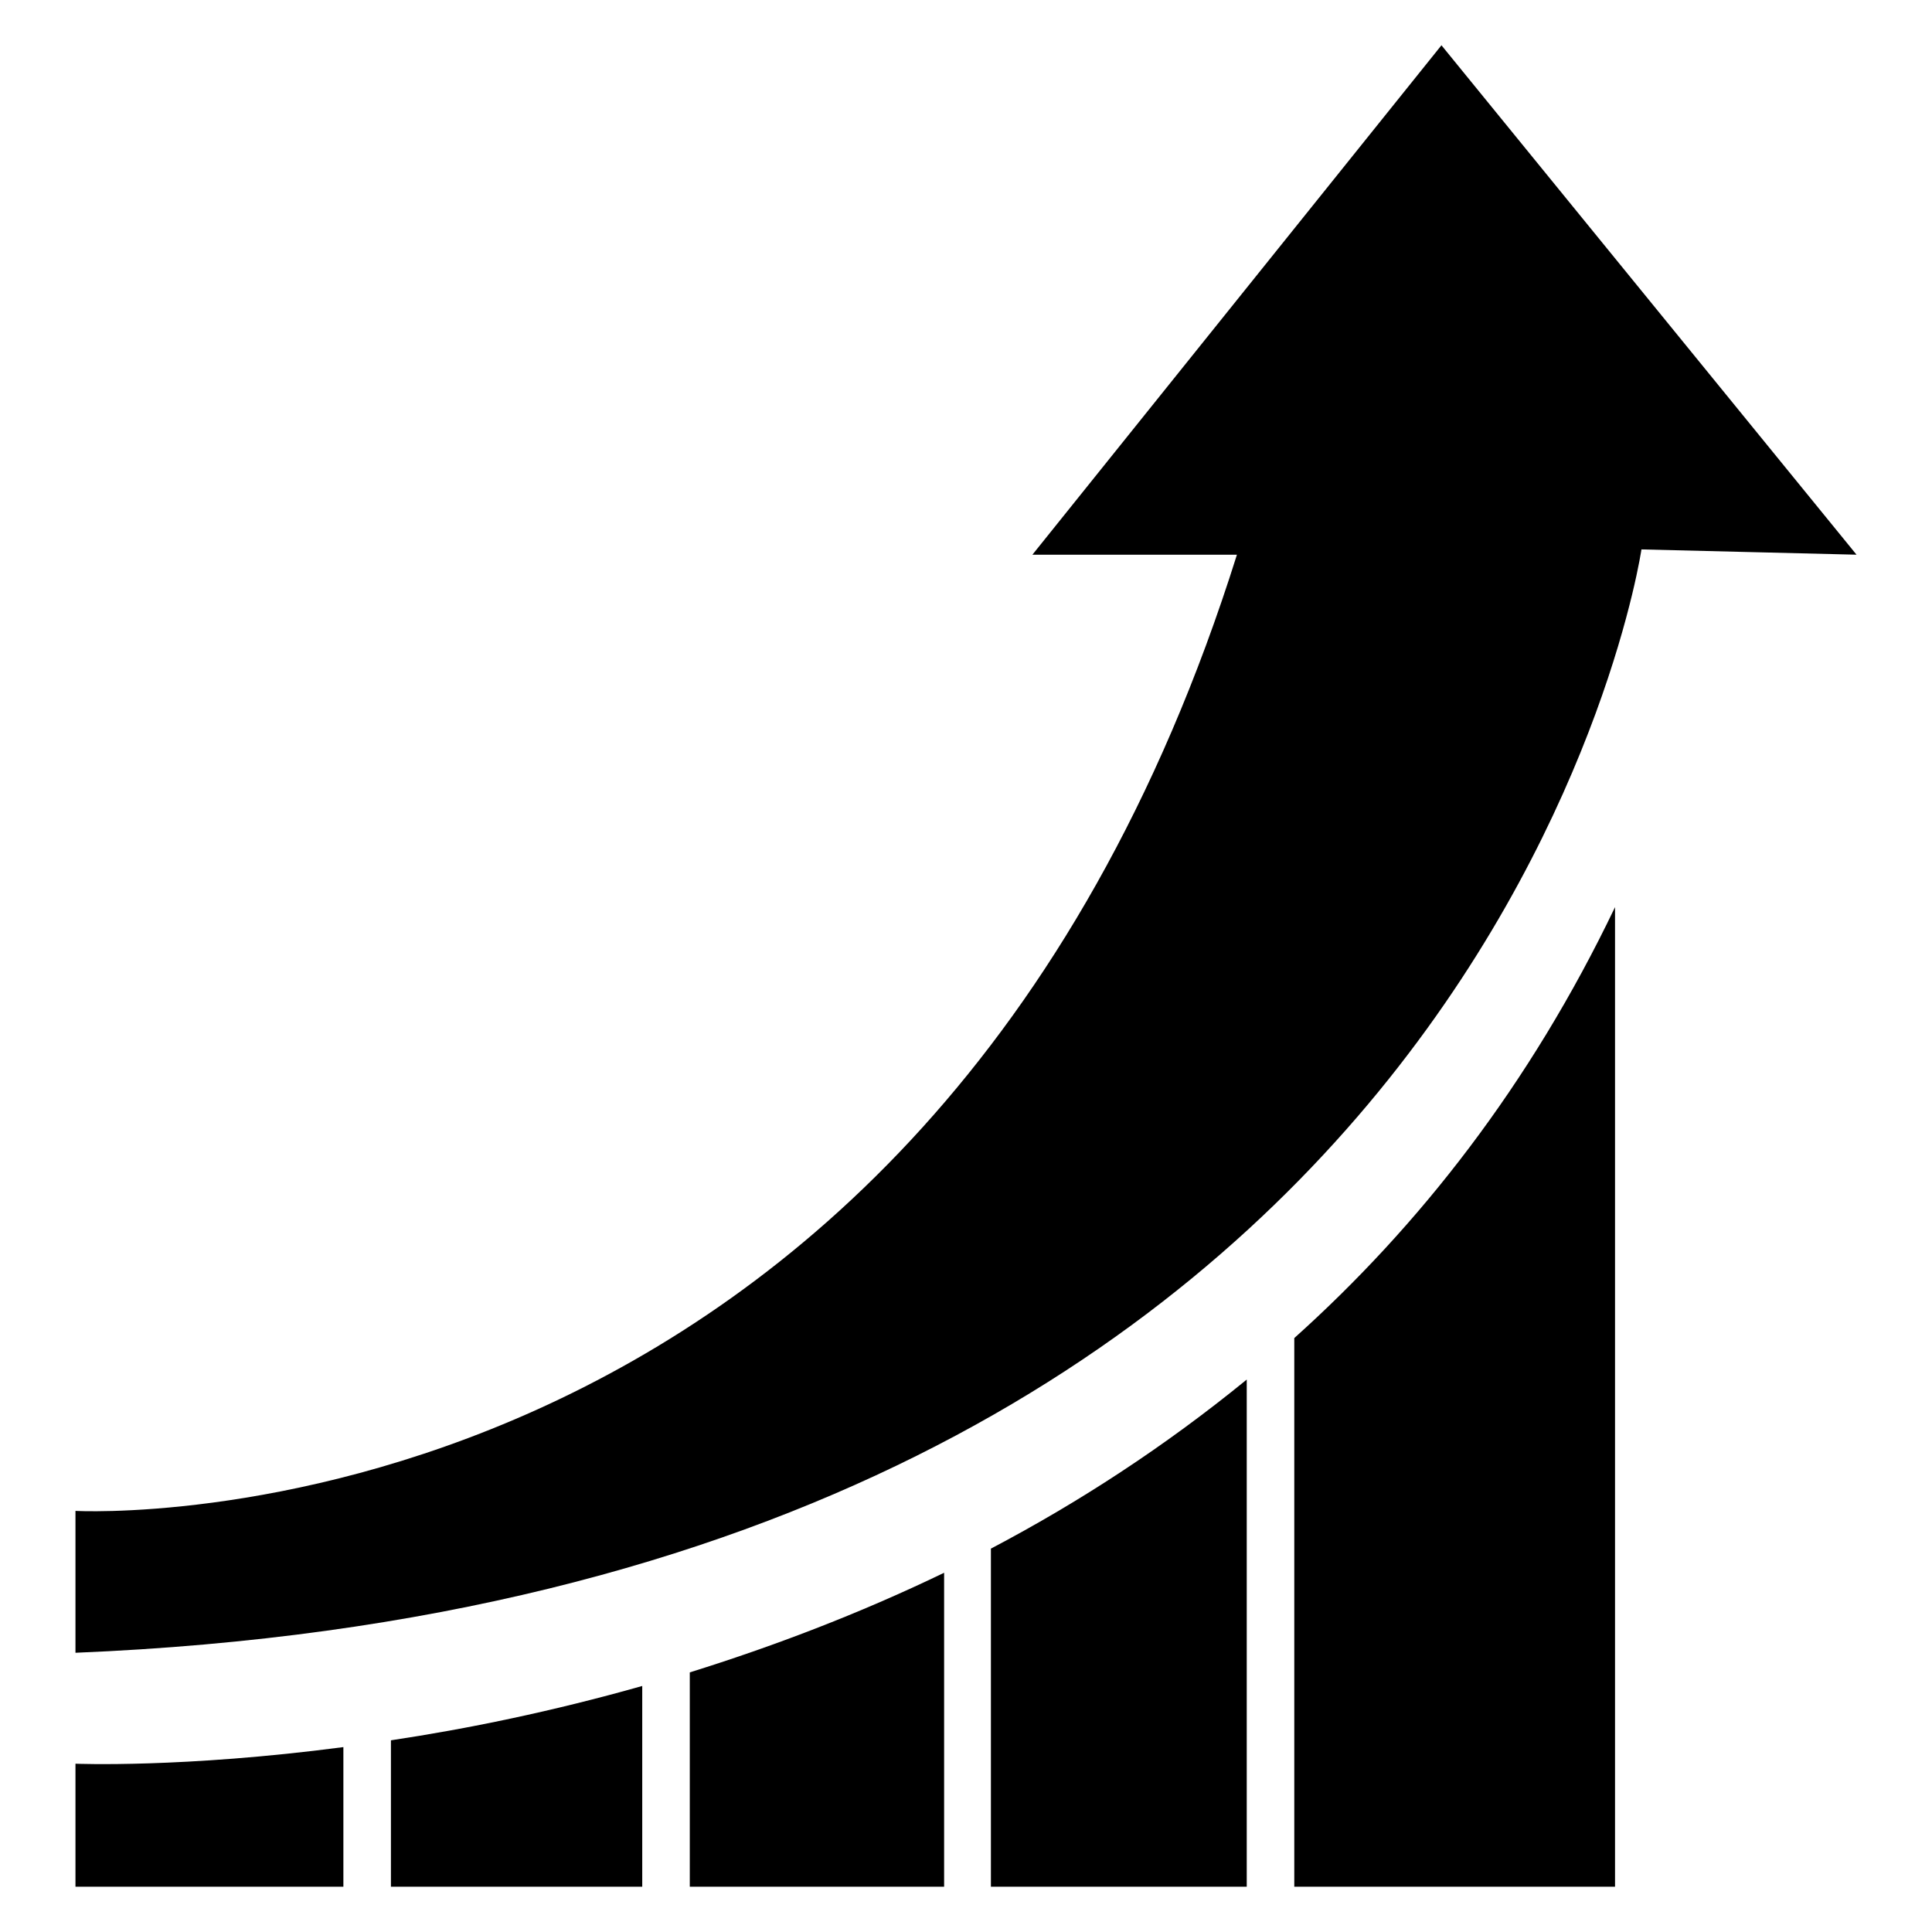 <?xml version="1.0" encoding="utf-8"?>
<!-- Svg Vector Icons : http://www.onlinewebfonts.com/icon -->
<!DOCTYPE svg PUBLIC "-//W3C//DTD SVG 1.1//EN" "http://www.w3.org/Graphics/SVG/1.1/DTD/svg11.dtd">
<svg version="1.1" xmlns="http://www.w3.org/2000/svg" xmlns:xlink="http://www.w3.org/1999/xlink" x="0px" y="0px" viewBox="0 0 256 256" enable-background="new 0 0 256 256" xml:space="preserve">
<g><g><path fill="#000000" d="M10,200.2c0,0,112.1,6.3,153.9-126.7h-27.1L191,6l55,67.5l-28.5-0.7c0,0-20.2,138.5-207.5,146.2V200.2L10,200.2z"/><path fill="#000000" d="M51.8,250h33.3v-26.6c-12,3.4-23.3,5.7-33.3,7.2V250z"/><path fill="#000000" d="M125.1,208.4c-11.4,5.5-22.8,9.8-33.7,13.2V250h33.7V208.4z"/><path fill="#000000" d="M45.5,231.5c-21.3,2.8-35.5,2.2-35.5,2.2V250h35.5V231.5z"/><path fill="#000000" d="M171.5,177.3V250H214V120.2C202.7,143.8,188,162.5,171.5,177.3z"/><path fill="#000000" d="M165.2,182.8c-10.9,8.9-22.3,16.3-33.9,22.4V250h33.9V182.8z"/></g></g>
</svg>